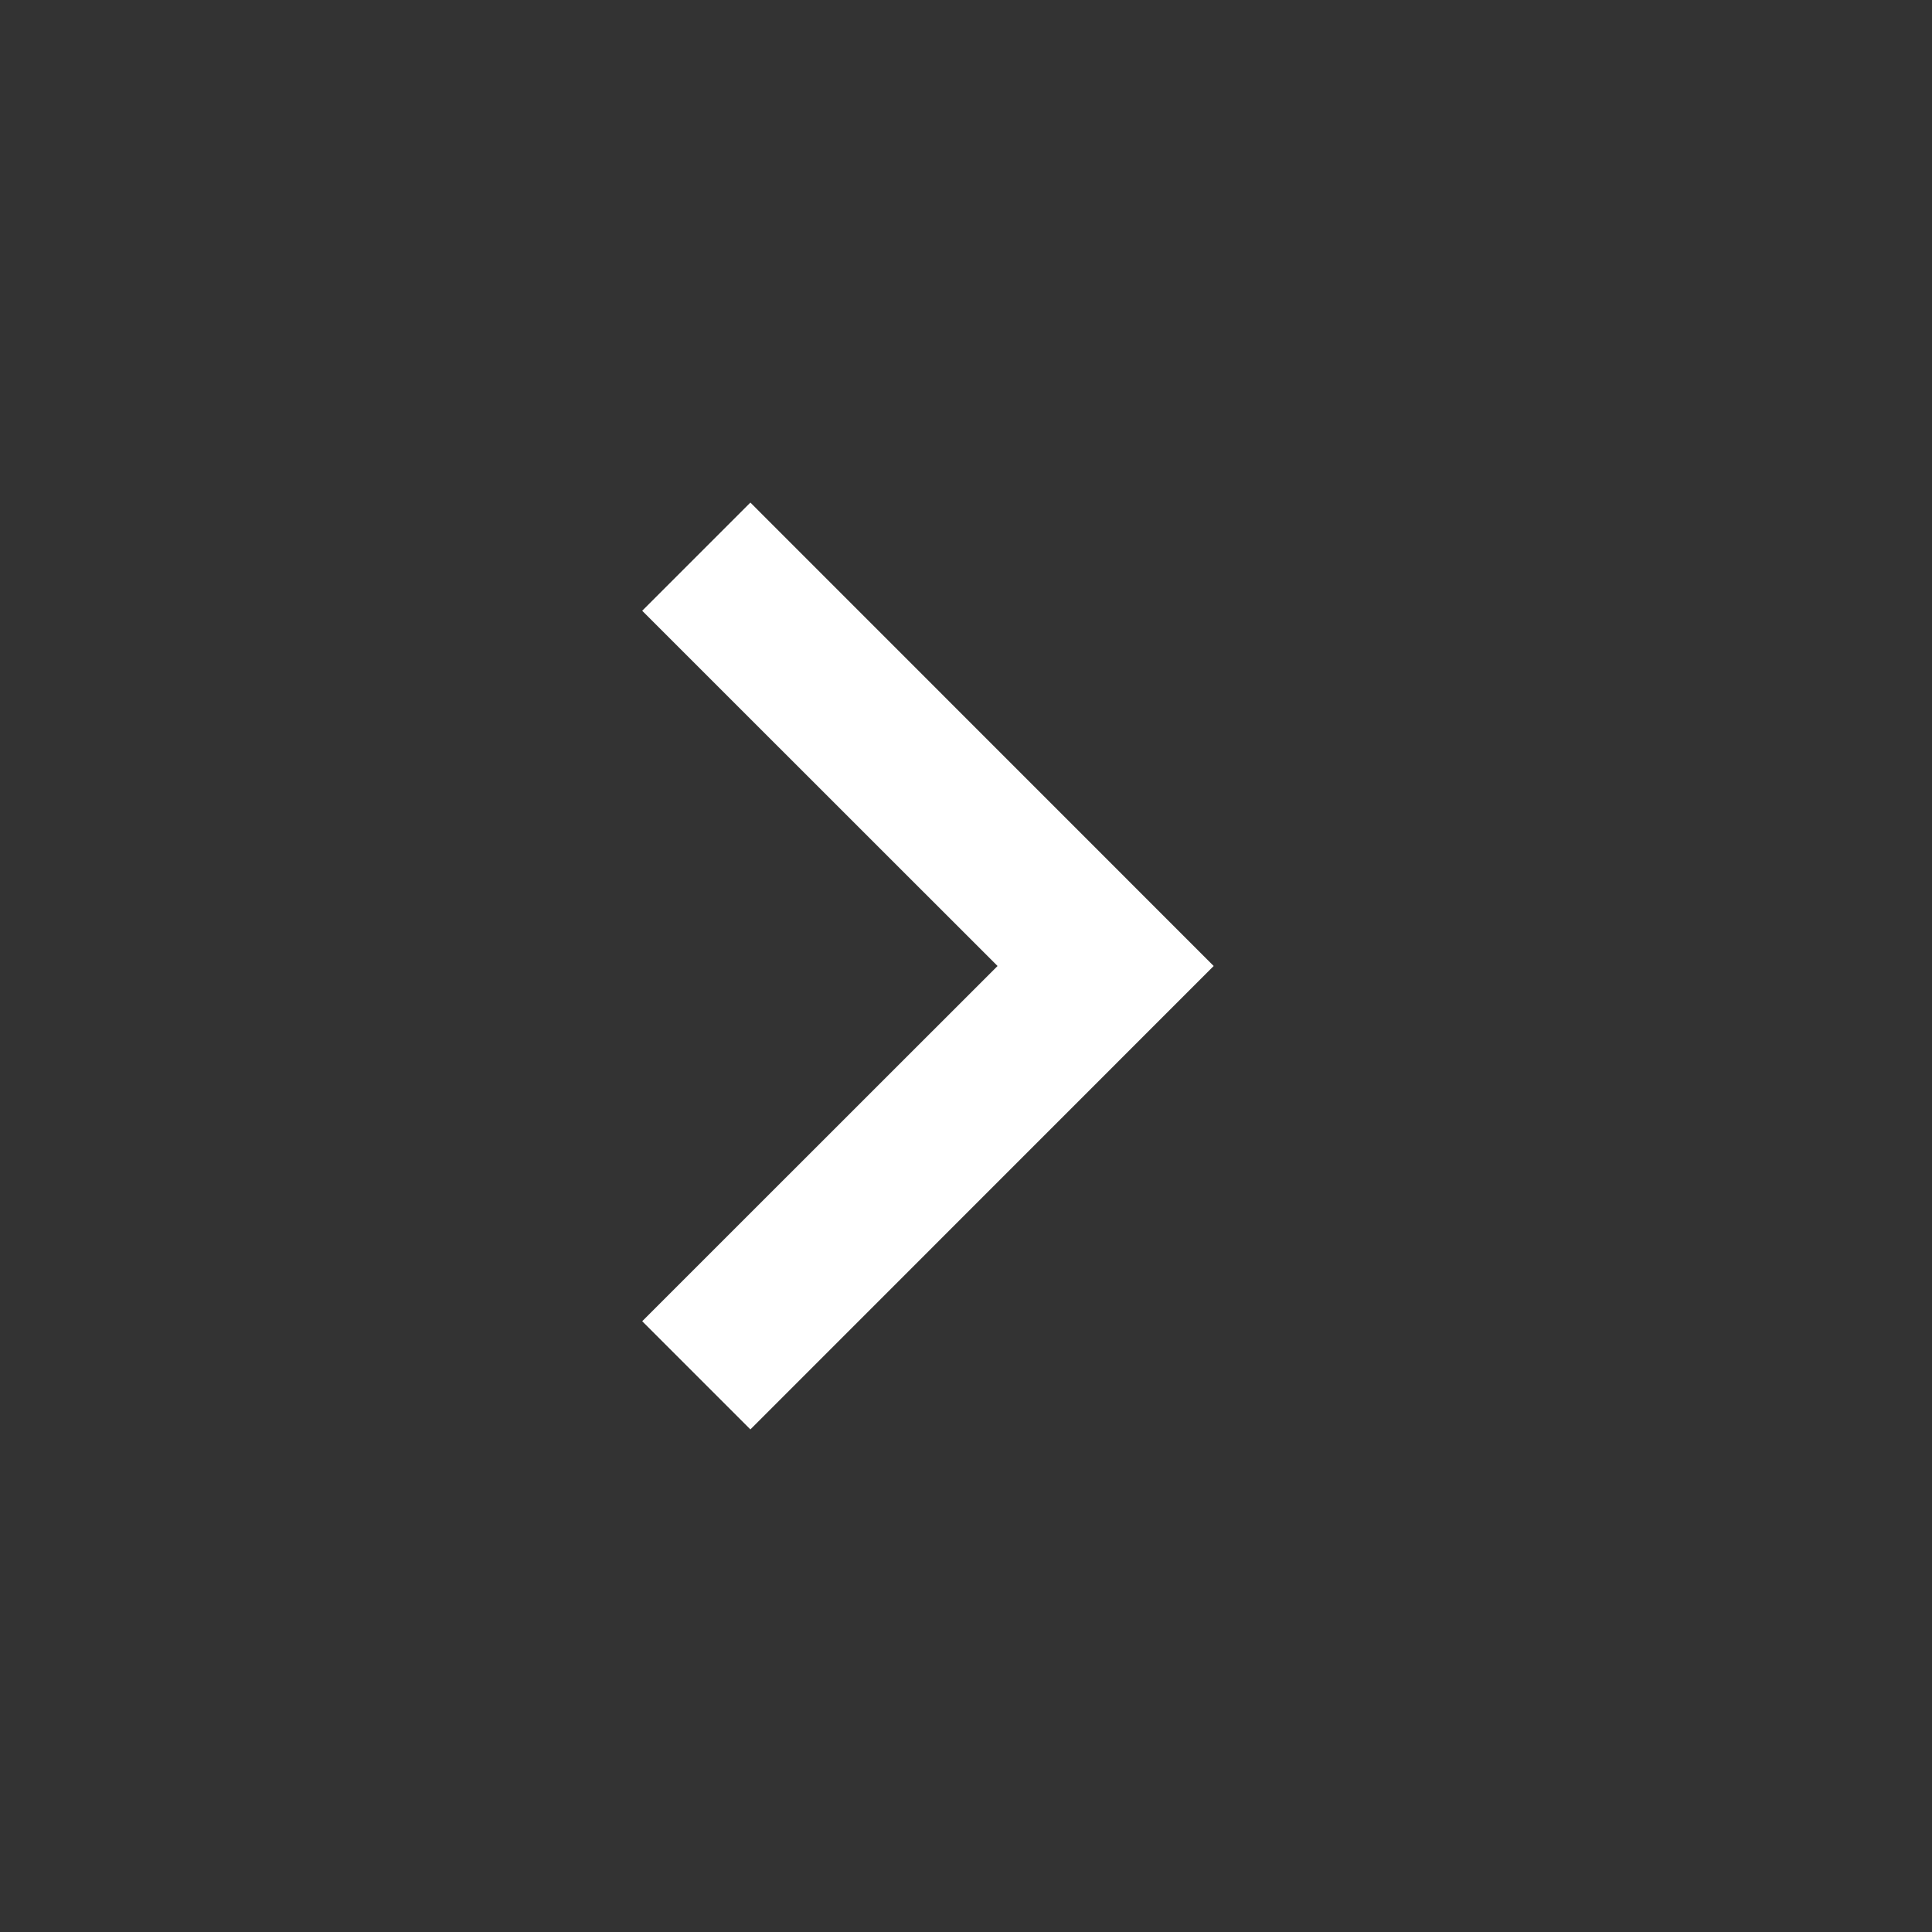 <svg xmlns="http://www.w3.org/2000/svg" width="15" height="15" viewBox="0 0 15 15" fill="none">
  <rect x="0" y="0" width="15" height="15" fill="#333333" stroke="none"/>
  <path d="M7.745 7.5L4.986 4.742L5.826 3.902L9.423 7.5L5.826 11.098L4.986 10.258L7.745 7.5Z" fill="white"/>
</svg>